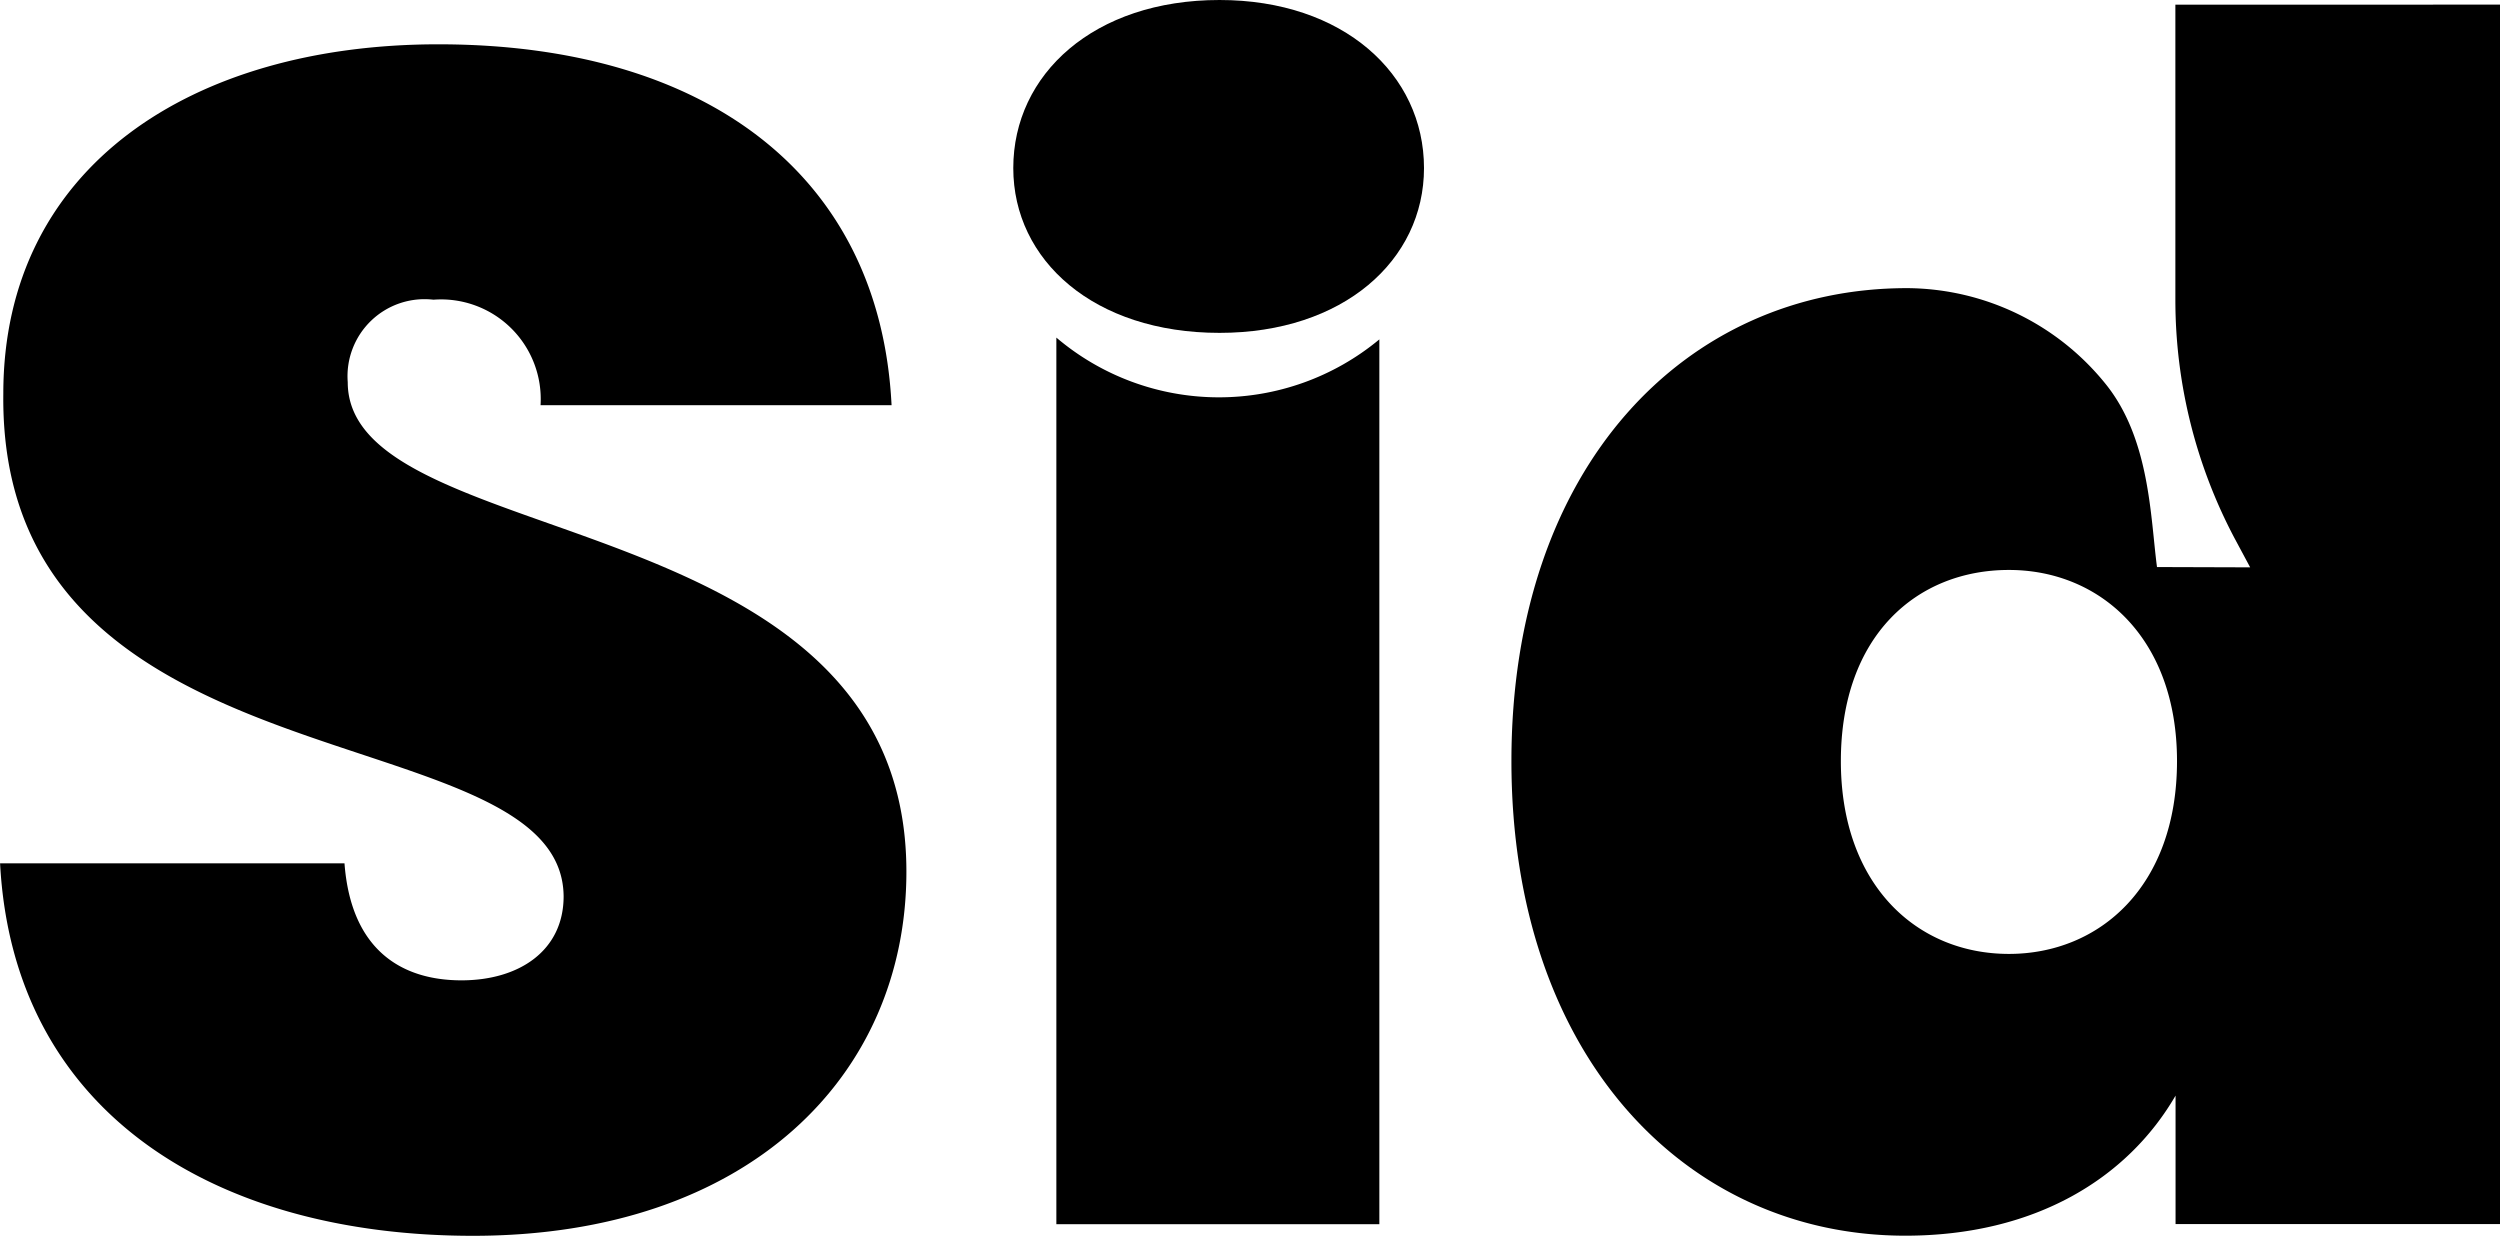 <svg xmlns="http://www.w3.org/2000/svg" width="67.084" height="33.16" viewBox="0 0 67.084 33.16">
  <g id="Group_36" data-name="Group 36" transform="translate(-3950.238 -1862.994)">
    <path id="Path_73" data-name="Path 73" d="M3959.57,1883.98a2.067,2.067,0,0,1,2.3-2.212,2.675,2.675,0,0,1,2.874,2.831h9.419c-.309-6.191-5-9.684-12.16-9.684-6.589,0-11.675,3.272-11.675,9.374-.132,10.835,14.992,8.491,15.035,13.487,0,1.46-1.193,2.256-2.741,2.256-1.592,0-2.963-.8-3.139-3.14h-9.242c.353,6.677,5.748,9.995,12.69,9.995,7.385,0,11.63-4.29,11.63-9.773C3974.56,1887.119,3959.57,1888.623,3959.57,1883.98Z" transform="translate(-0.001 -10.732)"/>
    <path id="Path_74" data-name="Path 74" d="M4228.565,1862.994c-3.369,0-5.534,1.99-5.534,4.51,0,2.476,2.166,4.422,5.534,4.422,3.321,0,5.487-1.946,5.487-4.422C4234.052,1864.984,4231.887,1862.994,4228.565,1862.994Z" transform="translate(-245.603 0)"/>
    <path id="Path_75" data-name="Path 75" d="M4243.29,1953.932v23.743h-8.667v-23.791a6.737,6.737,0,0,0,8.667.048Z" transform="translate(-256.039 -81.831)"/>
    <path id="Path_76" data-name="Path 76" d="M4374.891,1864.264v7.922a13.668,13.668,0,0,0,1.607,6.43l.4.746-2.5-.008c-.178-1.341-.187-3.461-1.4-4.939a6.887,6.887,0,0,0-5.278-2.545h-.032c-5.927,0-10.613,4.775-10.613,12.691s4.687,12.735,10.568,12.735c3.494,0,5.97-1.548,7.253-3.759v3.448h8.712v-32.723Zm-4.466,25.471c-2.477,0-4.51-1.857-4.51-5.173,0-3.361,2.033-5.13,4.51-5.13,2.432,0,4.51,1.813,4.51,5.13C4374.935,1887.922,4372.856,1889.735,4370.424,1889.735Z" transform="translate(-366.28 -1.144)"/>
  </g>
</svg>
